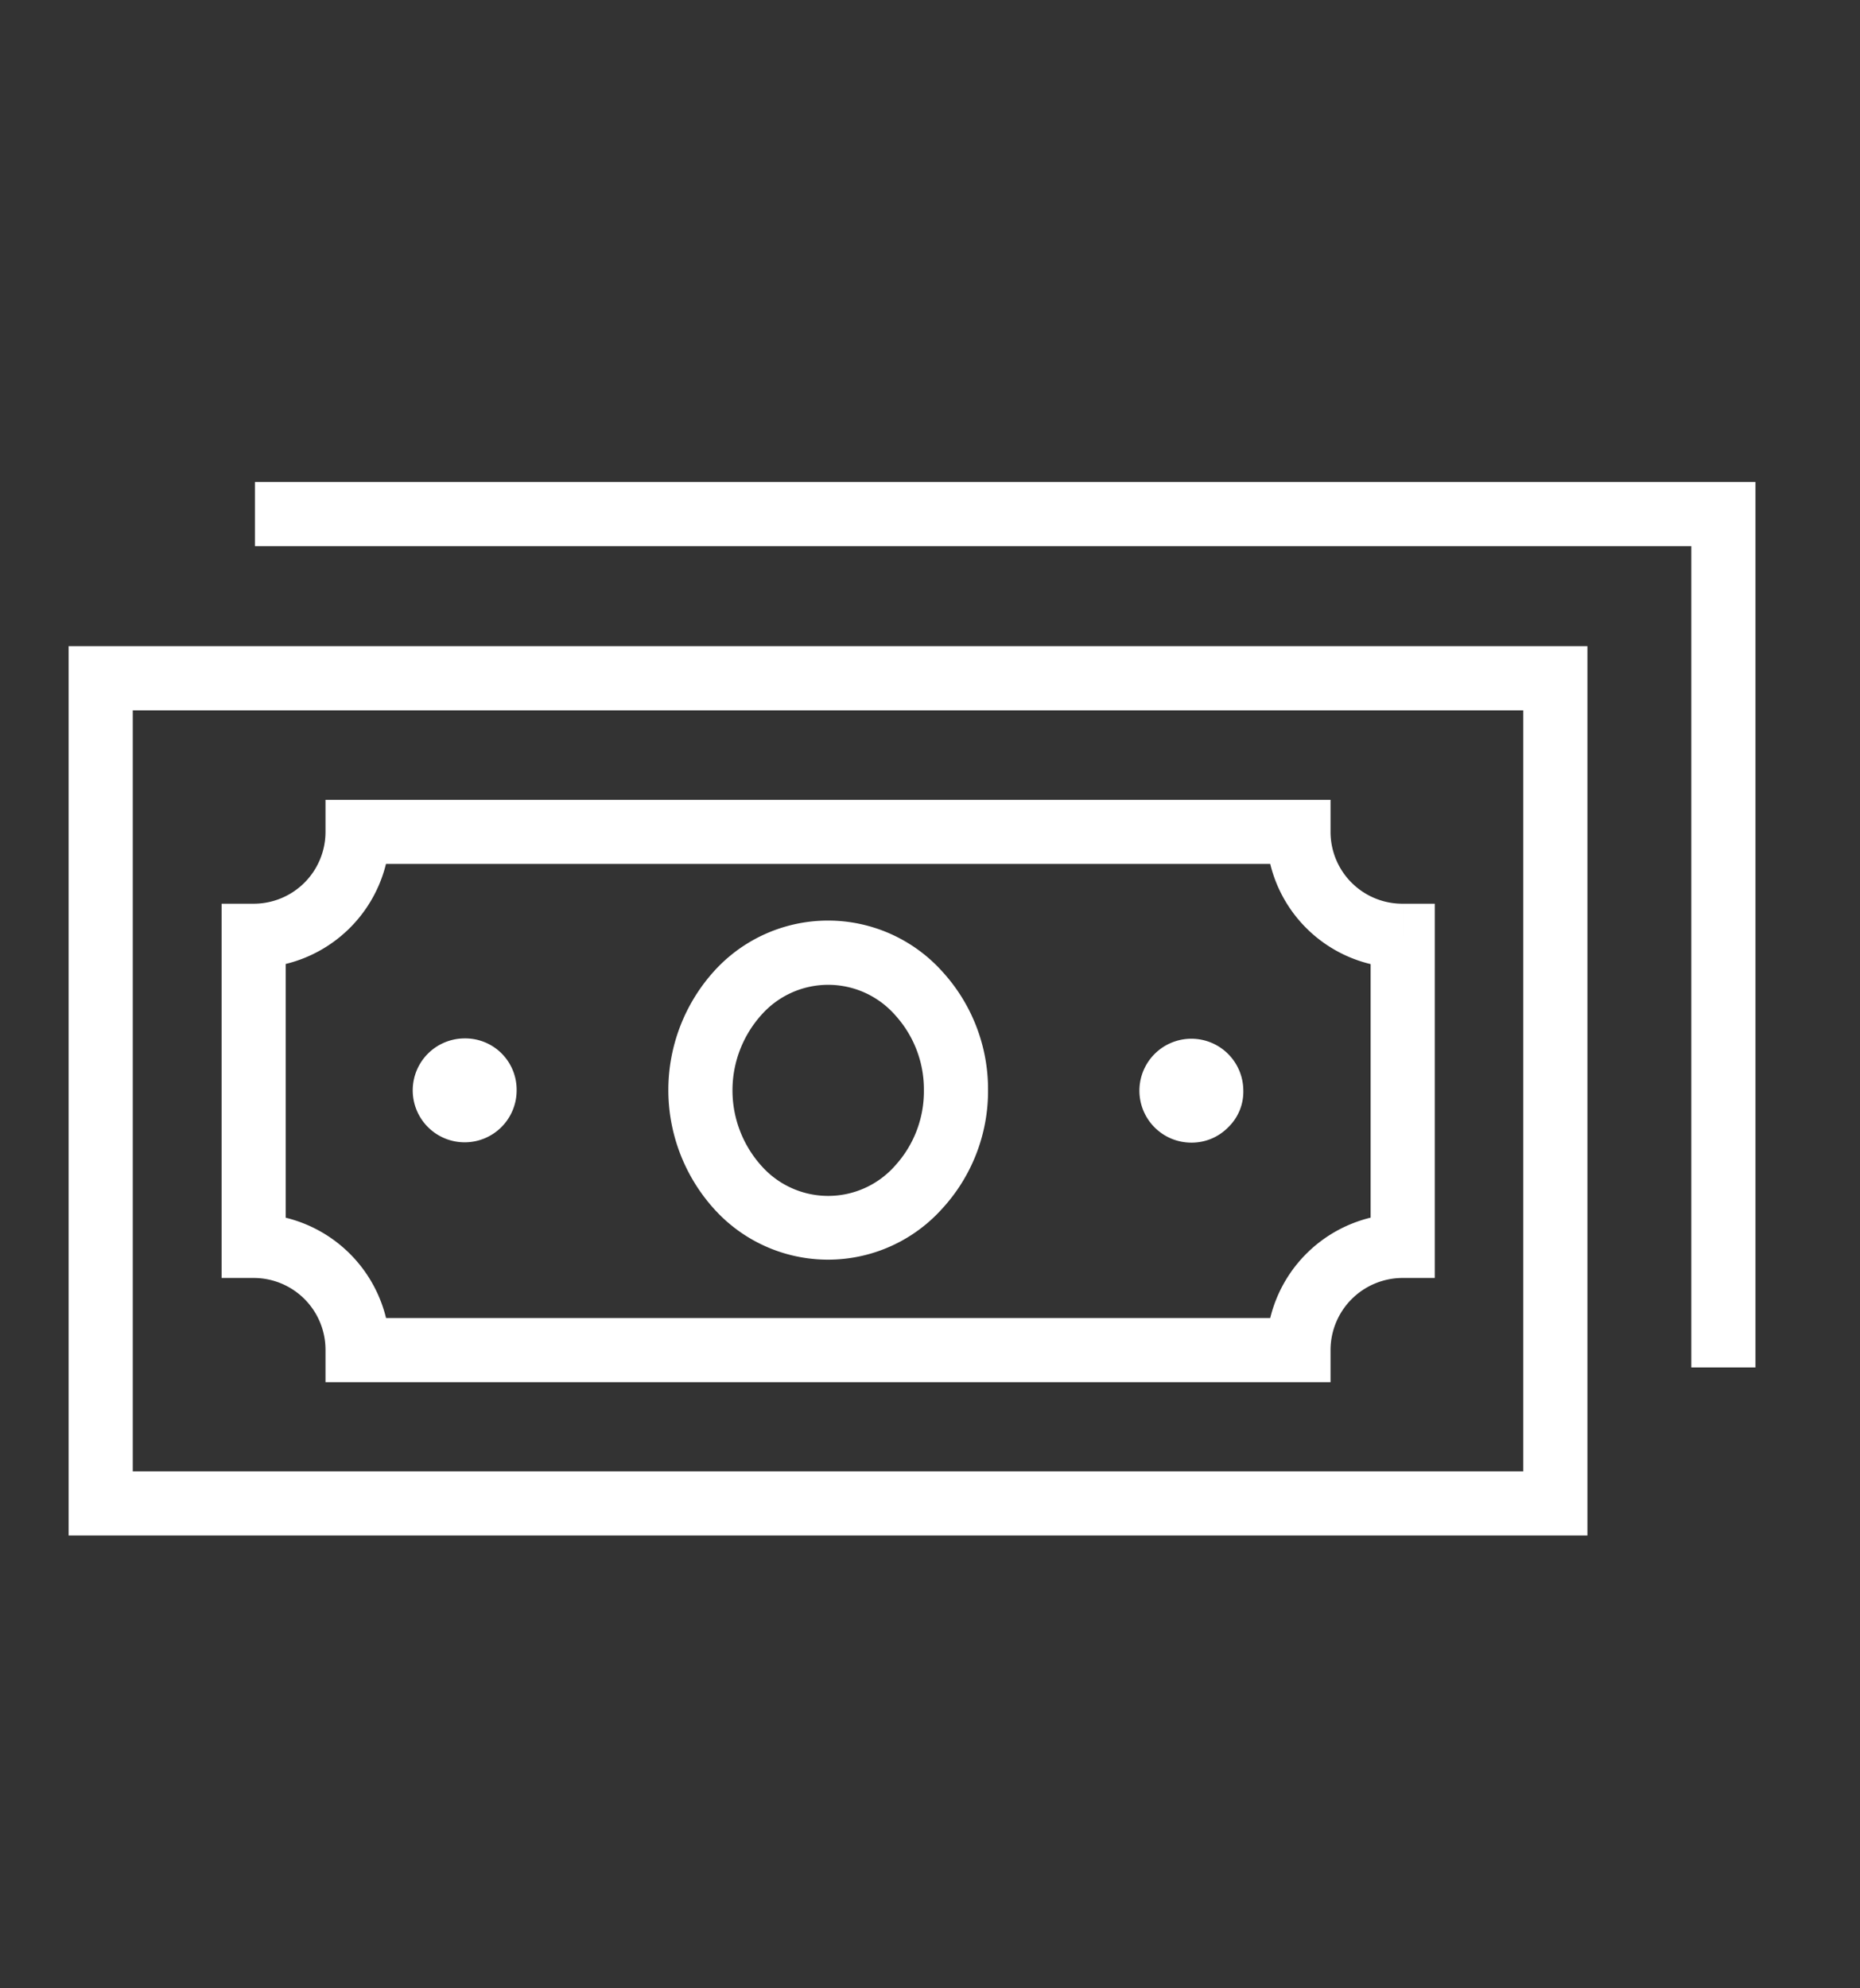 <?xml version="1.0" encoding="UTF-8"?> <svg xmlns="http://www.w3.org/2000/svg" id="Warstwa_1" data-name="Warstwa 1" viewBox="0 0 58 62"><rect x="0" y="0" width="58" height="62" fill="#333333" stroke="none"/><defs><style>.cls-1{fill:#fff;}</style></defs><path class="cls-1" d="M15.11,34a.62.62,0,1,1-.62-.62A.62.62,0,0,1,15.11,34Z"></path><path class="cls-1" d="M15.11,34h-.62l-.27-.27a.39.39,0,0,0-.11.27h.38l-.27-.27.27.27v-.38a.39.39,0,0,0-.27.11l.27.27v0h.38a.38.38,0,0,0-.38-.38V34h0v.38a.38.38,0,0,0,.38-.38h-.38v0h-.38a.39.39,0,0,0,.38.38V34h1.62a1.6,1.6,0,0,0-1.62-1.62A1.62,1.62,0,1,0,16.11,34Z"></path><path class="cls-1" d="M37.77,34a.61.61,0,0,1-.61.62.62.62,0,0,1,0-1.24A.61.61,0,0,1,37.77,34Z"></path><path class="cls-1" d="M37.77,34h-.62l-.27-.27a.44.44,0,0,0-.11.27h.38l-.27-.27.28.27v-.38a.41.41,0,0,0-.28.11l.28.27v0h.38a.38.38,0,0,0-.38-.38V34h0v.38a.39.39,0,0,0,.38-.38h-.38v0l-.28.27a.42.42,0,0,0,.28.12V34l-.28.27.27-.26h-.38a.39.39,0,0,0,.11.26l.27-.26h1.62a1.62,1.62,0,1,0-1.61,1.62,1.59,1.59,0,0,0,1.14-.48A1.54,1.54,0,0,0,38.77,34Z"></path><polygon class="cls-1" points="3.14 46.88 4.14 46.88 4.14 22.15 47.5 22.15 47.5 45.88 3.14 45.88 3.14 46.88 4.14 46.88 3.14 46.88 3.14 47.88 49.5 47.88 49.5 20.15 2.14 20.15 2.14 47.88 3.14 47.88 3.14 46.88"></polygon><polygon class="cls-1" points="7.95 17.03 52.74 17.03 52.74 42.64 54.74 42.64 54.74 15.03 7.95 15.03 7.95 17.03 7.95 17.03"></polygon><path class="cls-1" d="M43.74,29.18v-1a2.24,2.24,0,0,1-2.25-2.24v-1H10.15v1a2.24,2.24,0,0,1-2.24,2.24h-1V39.85h1a2.24,2.24,0,0,1,2.24,2.25v1H41.49v-1a2.25,2.25,0,0,1,2.25-2.25h1V28.18h-1v1h-1v9.67h1v-1a4.25,4.25,0,0,0-4.25,4.25h1v-1H11.16v1h1a4.26,4.26,0,0,0-4.25-4.25v1h1V29.18h-1v1a4.26,4.26,0,0,0,4.25-4.24h-1v1H40.49v-1h-1a4.24,4.24,0,0,0,4.25,4.24v-1h0Z"></path><path class="cls-1" d="M29.81,34h-1a3.44,3.44,0,0,1-.9,2.35,2.78,2.78,0,0,1-4.17,0,3.52,3.52,0,0,1,0-4.7,2.78,2.78,0,0,1,4.17,0,3.44,3.44,0,0,1,.9,2.35h2a5.44,5.44,0,0,0-1.44-3.72,4.79,4.79,0,0,0-7.1,0,5.53,5.53,0,0,0,0,7.42,4.78,4.78,0,0,0,7.1,0A5.42,5.42,0,0,0,30.81,34Z"></path></svg> 
